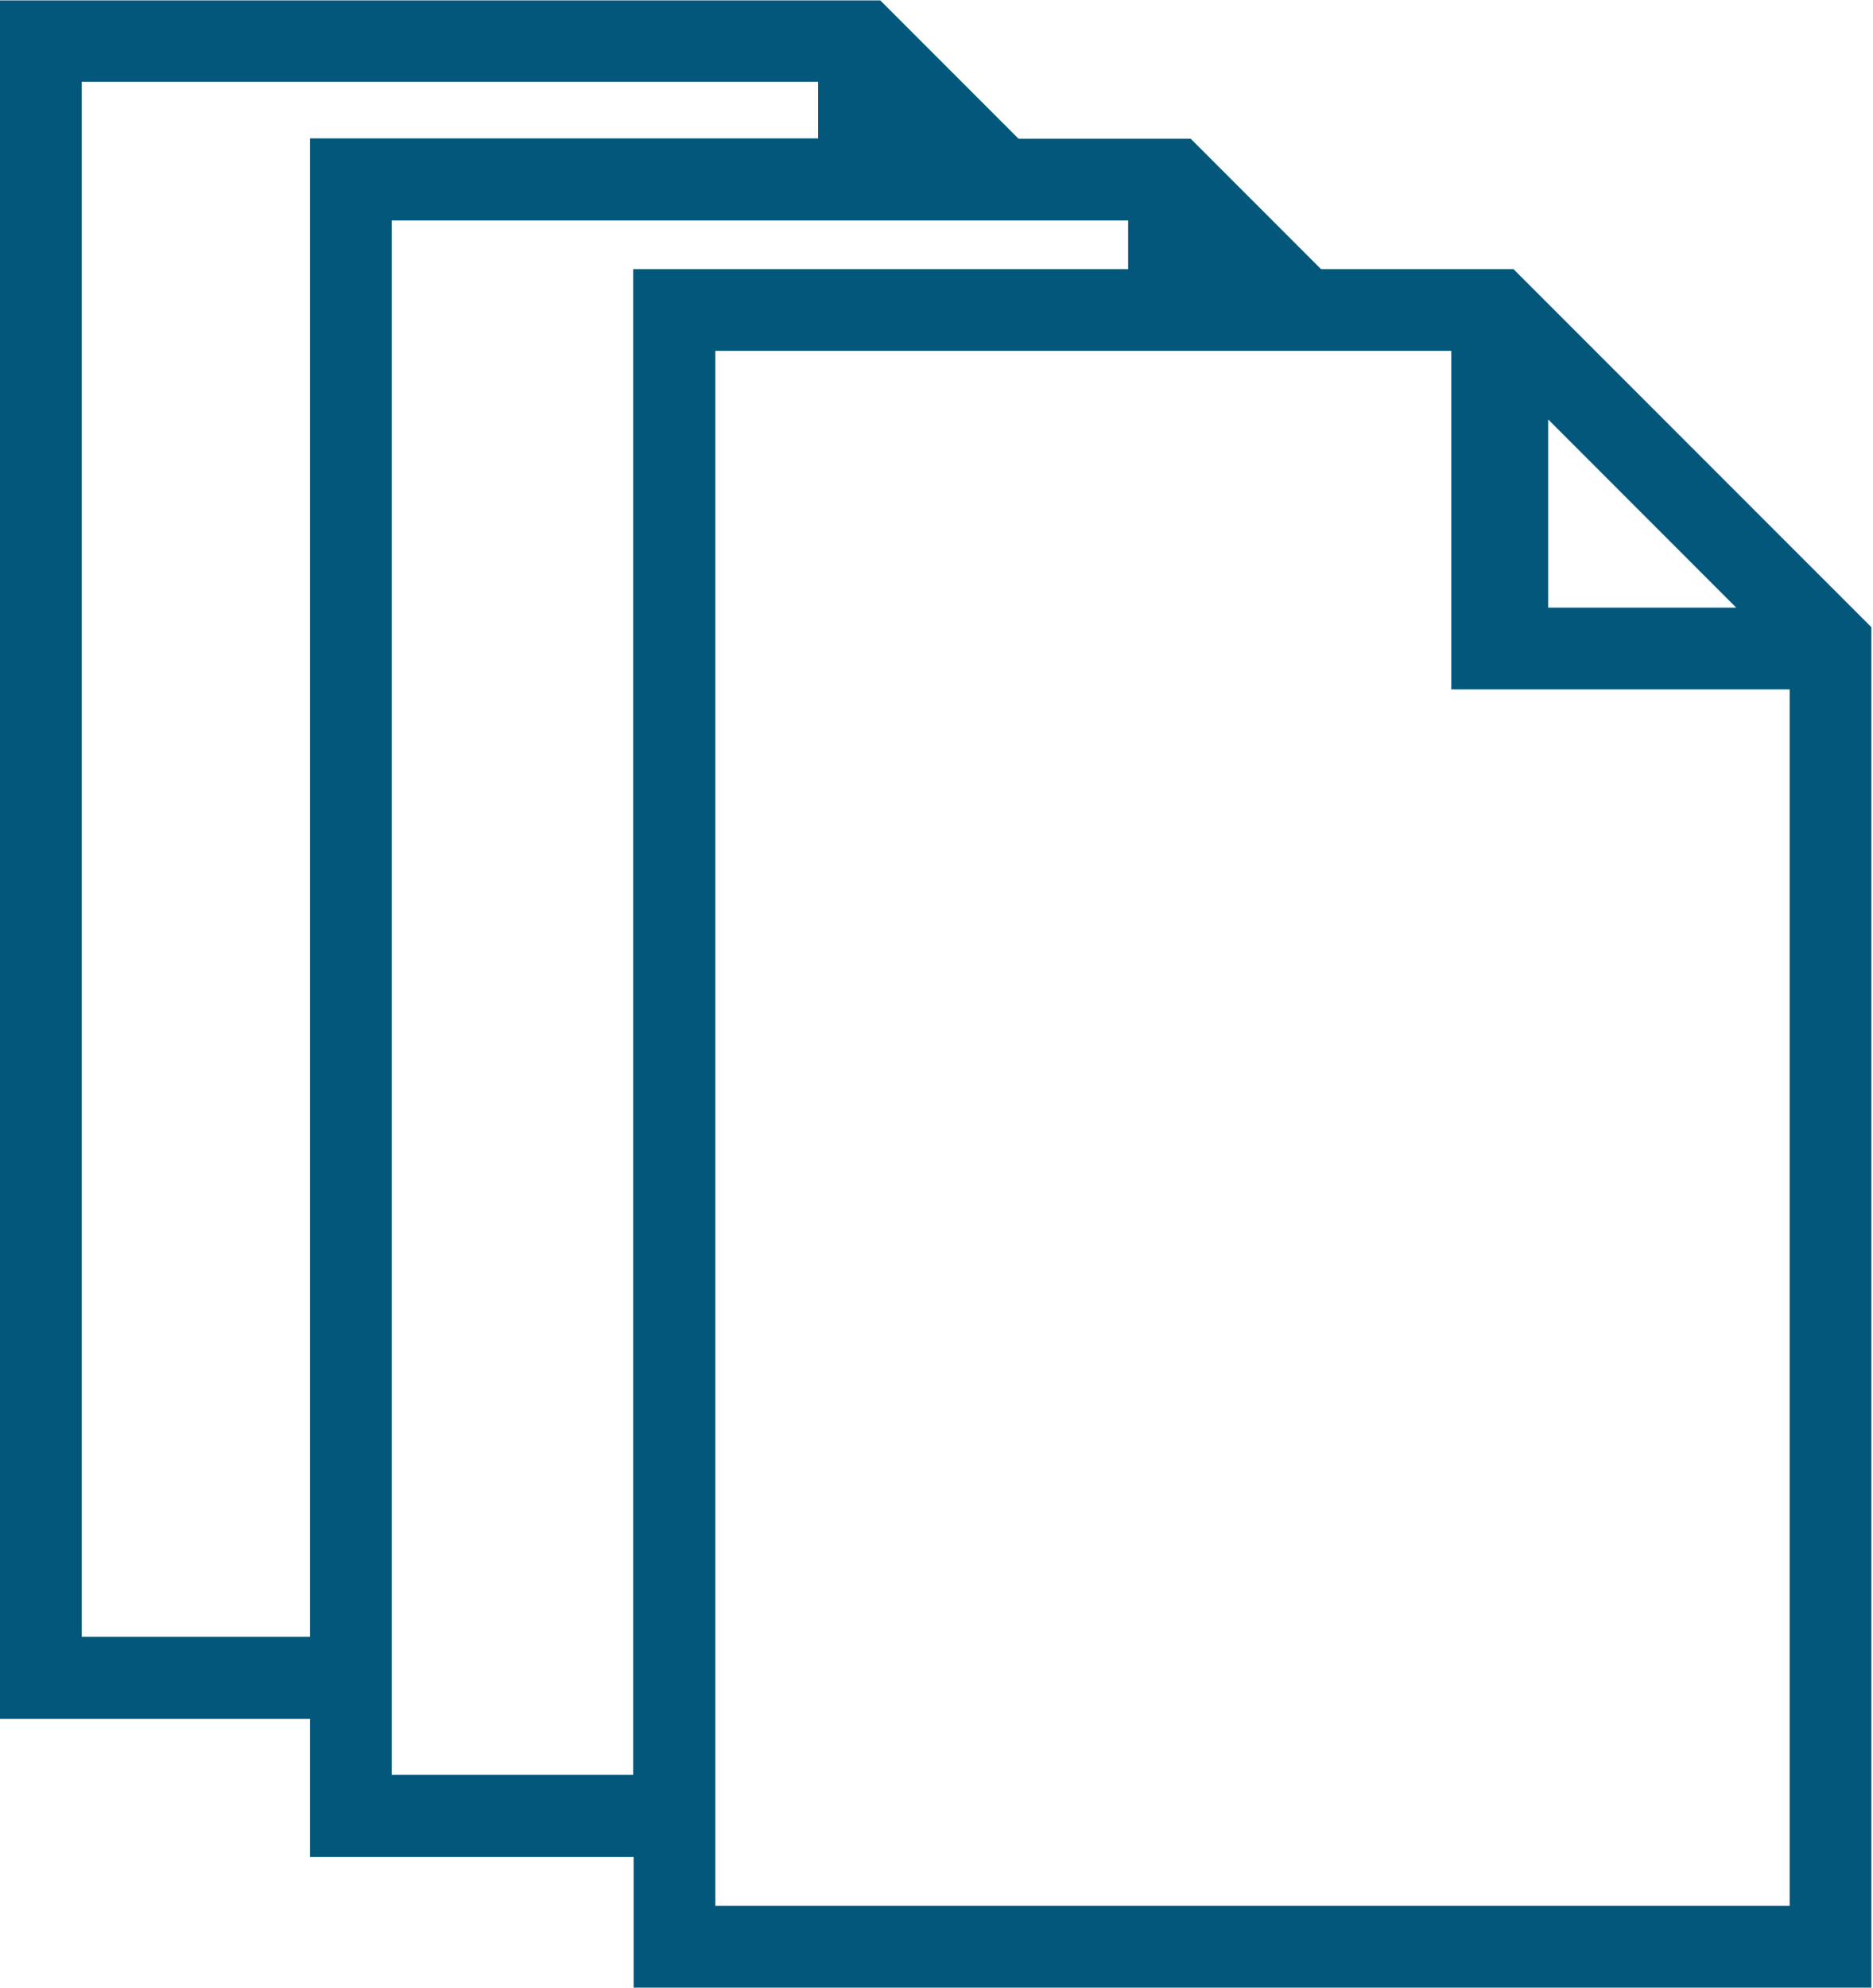 <?xml version="1.0" encoding="UTF-8"?> <svg xmlns="http://www.w3.org/2000/svg" width="66" height="70" viewBox="0 0 66 70" fill="none"><g clip-path="url(#clip0_714_4)"><path d="M65.942 22.088L53.332 9.479H46.55L44.837 7.765L43.629 6.558L41.958 4.887H35.892L31.019 0.014H0V60.536H10.925V65.394H22.327V70.014H65.956V22.088H65.942ZM54.554 14.772L61.181 21.4H54.554V14.772ZM10.925 57.643H2.879V2.879H28.828V4.873H10.925V57.629V57.643ZM22.313 62.502H13.803V7.765H39.753V9.479H22.313V62.502ZM63.063 67.121H25.206V12.357H51.141V24.279H63.063V67.107V67.121Z" fill="#03577B"></path></g><defs><clipPath id="clip0_714_4"><rect width="65.942" height="70" fill="white"></rect></clipPath></defs></svg> 